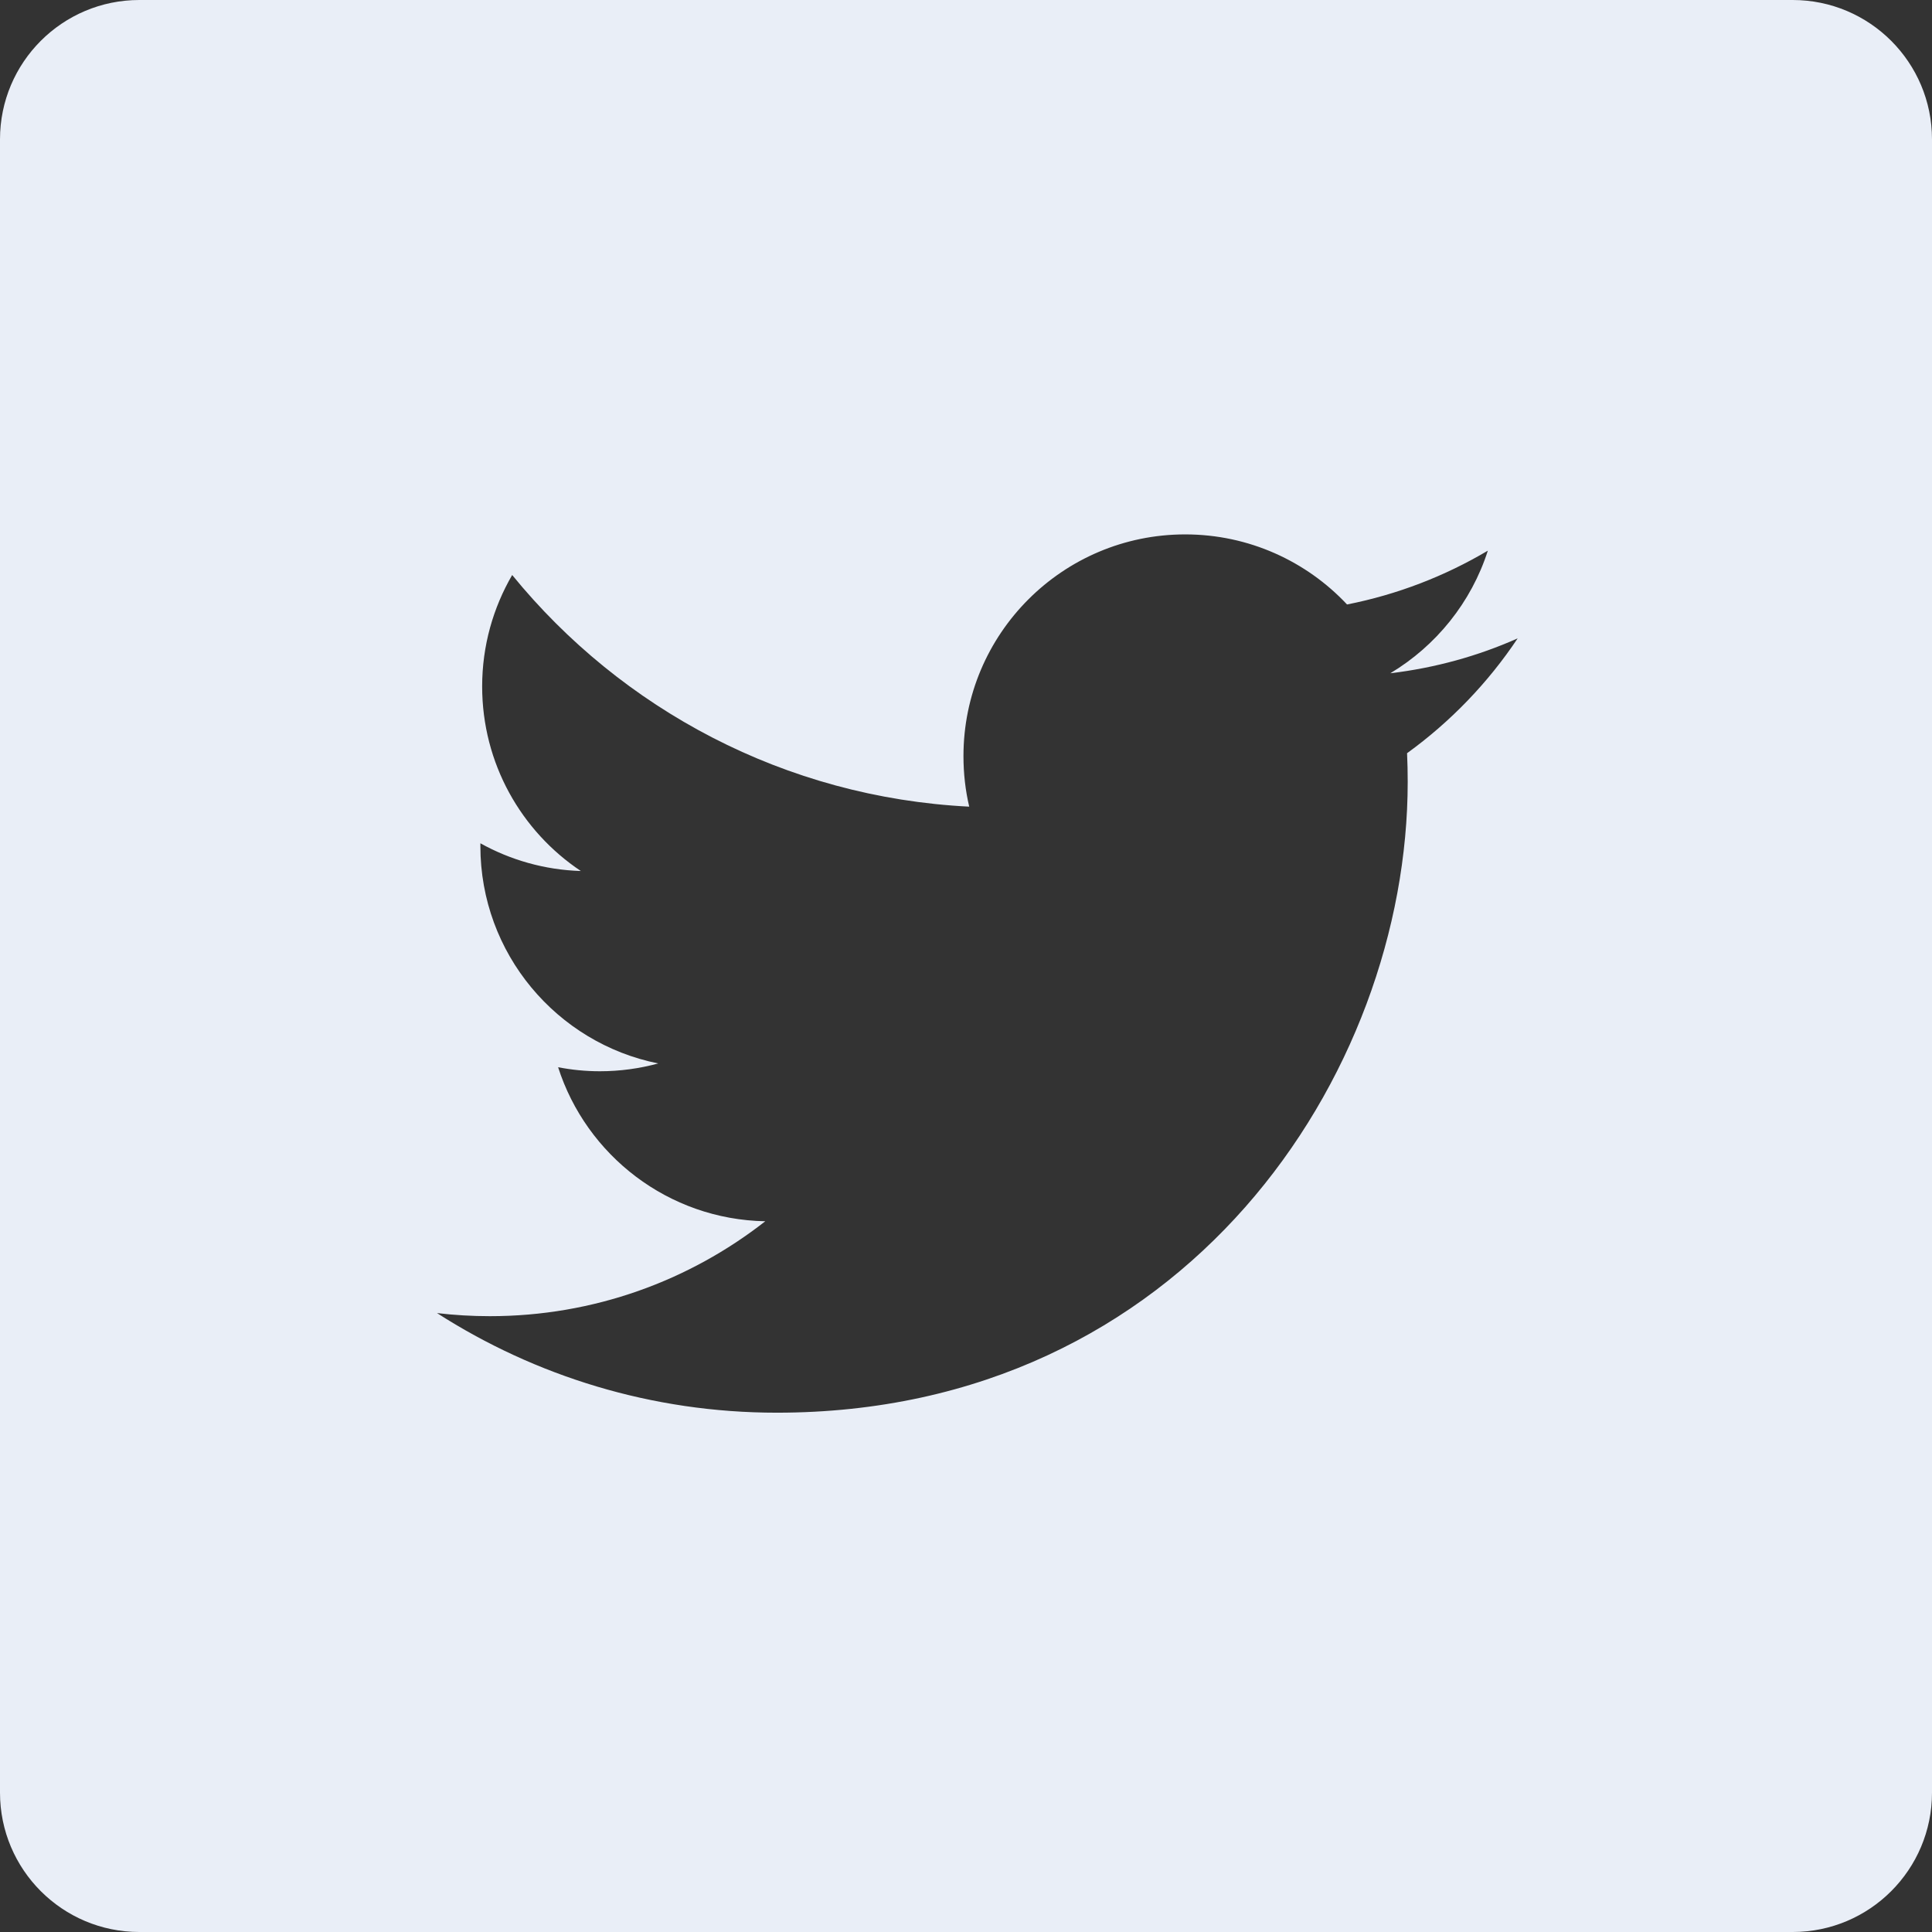 <svg width="48" height="48" viewBox="0 0 48 48" fill="none" xmlns="http://www.w3.org/2000/svg">
<rect x="0" y="0" width="48" height="48" fill="#333333" stroke="none"/>
<g clip-path="url(#clip0_1_1824)">
<path d="M44.538 0H3.462C1.55 0 0 1.55 0 3.462V44.538C0 46.45 1.55 48 3.462 48H44.538C46.45 48 48 46.45 48 44.538V3.462C48 1.55 46.45 0 44.538 0ZM34.958 18.713C34.969 18.949 34.974 19.186 34.974 19.425C34.974 26.704 29.433 35.098 19.3 35.098C16.189 35.098 13.295 34.186 10.857 32.623C11.288 32.674 11.726 32.7 12.171 32.7C14.752 32.7 17.127 31.819 19.013 30.342C16.601 30.297 14.568 28.704 13.866 26.515C14.202 26.58 14.547 26.615 14.902 26.615C15.404 26.615 15.891 26.547 16.354 26.421C13.834 25.916 11.935 23.689 11.935 21.021C11.935 20.996 11.935 20.974 11.935 20.951C12.678 21.364 13.527 21.612 14.431 21.64C12.951 20.653 11.979 18.966 11.979 17.054C11.979 16.045 12.252 15.1 12.725 14.286C15.442 17.619 19.502 19.811 24.08 20.041C23.985 19.638 23.937 19.217 23.937 18.785C23.937 15.744 26.404 13.277 29.446 13.277C31.03 13.277 32.462 13.947 33.467 15.018C34.722 14.77 35.9 14.312 36.965 13.681C36.553 14.966 35.68 16.045 34.542 16.727C35.657 16.594 36.719 16.299 37.706 15.86C36.969 16.965 36.034 17.935 34.958 18.713Z" fill="#E9EEF7"/>
</g>
<defs>
<clipPath id="clip0_1_1824">
<rect width="48" height="48" fill="white"/>
</clipPath>
</defs>
</svg>
